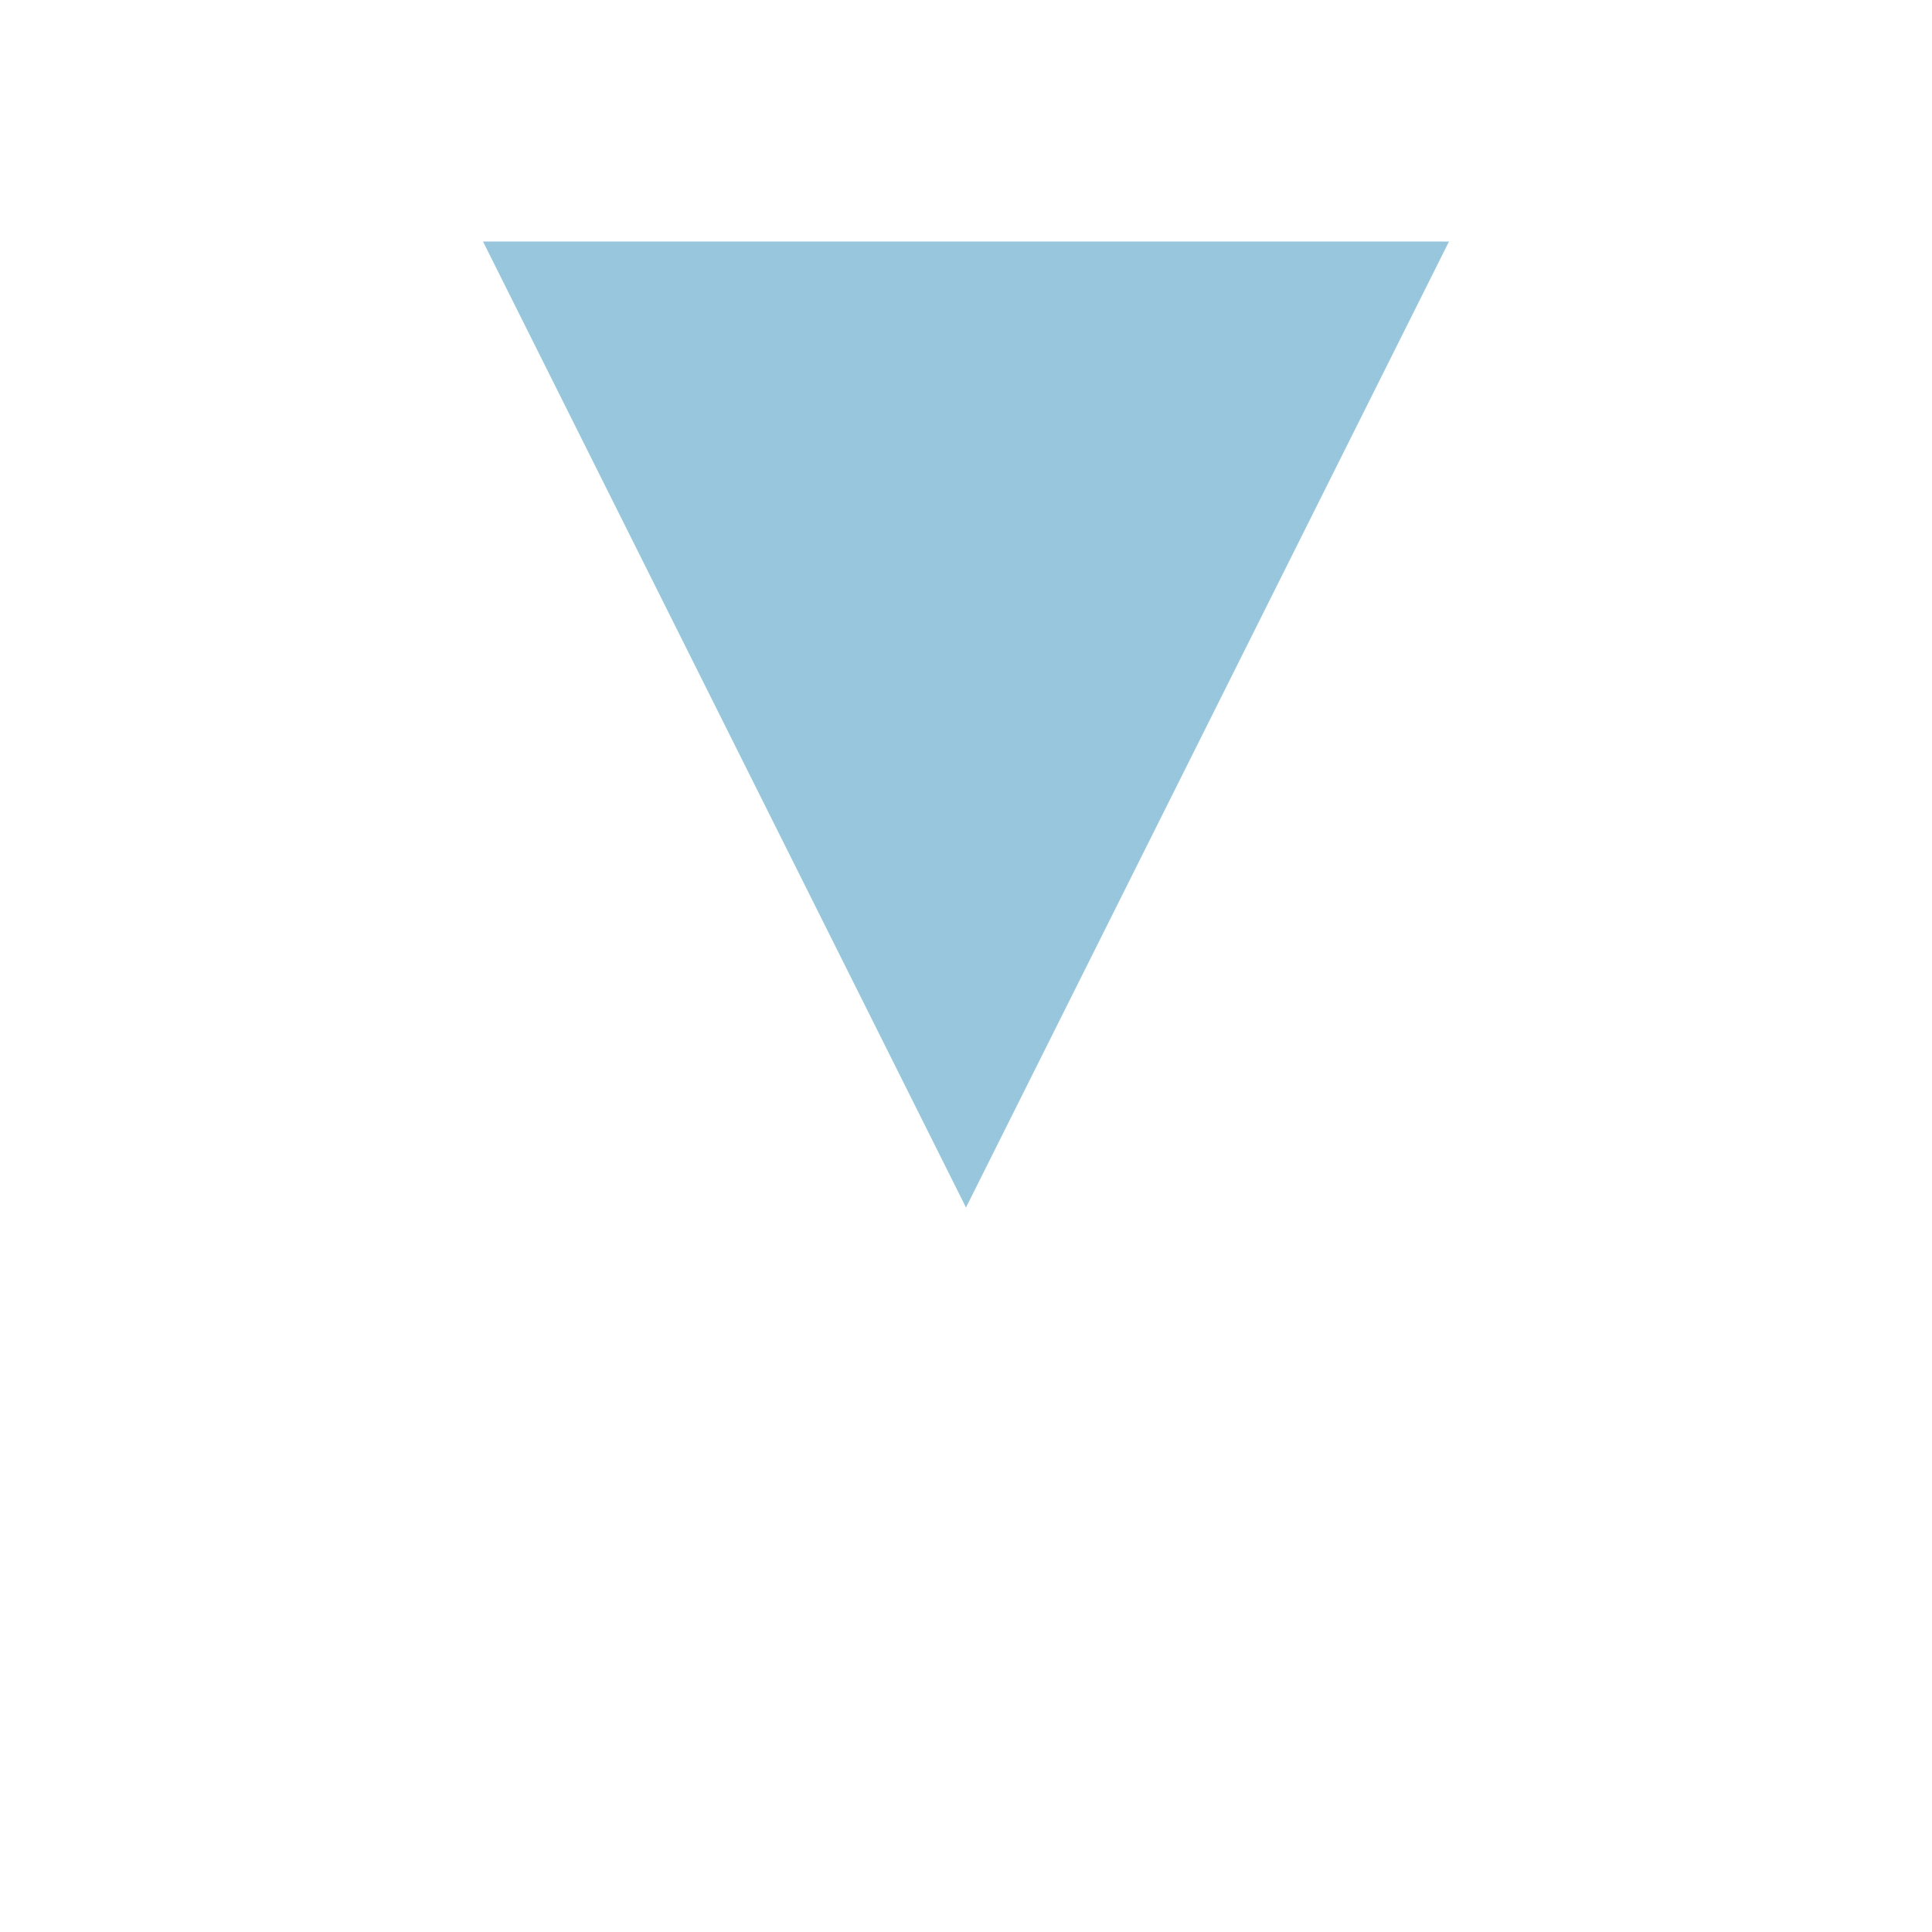 <?xml version="1.0" encoding="UTF-8" standalone="no"?>
<svg width="16px" height="16px" viewBox="0 0 16 16" version="1.1" xmlns="http://www.w3.org/2000/svg" xmlns:xlink="http://www.w3.org/1999/xlink" xmlns:sketch="http://www.bohemiancoding.com/sketch/ns">
    <!-- Generator: Sketch 3.4.4 (17249) - http://www.bohemiancoding.com/sketch -->
    <title>icon-arrow-down</title>
    <desc>Created with Sketch.</desc>
    <defs></defs>
    <g id="Home-V3" stroke="none" stroke-width="1" fill="none" fill-rule="evenodd" sketch:type="MSPage">
        <g id="Rectangle-23-+-Menu-+-Triangle-1-+-Group-+-Language-+-Triangle-1-+-Fill-61-+-Fill-63-+-Fill-65-+-Cart-+-Fill-209-+-Fill-210-+-Fill-211-+-Imported-Layers-+-Snowflake-+-Rectangle-1-Copy-3-+-Search-+-thin-0108_zoom_out-Copy" sketch:type="MSLayerGroup" transform="translate(-596, -46)" fill="#98C6DC">
            <g id="Rectangle-23-+-Menu-+-Triangle-1-+-Group-+-Language-+-Triangle-1-+-Fill-61-+-Fill-63-+-Fill-65-+-Cart-+-Fill-209-+-Fill-210-+-Fill-211" sketch:type="MSShapeGroup">
                <g id="Group" transform="translate(495, 28)">
                    <g id="Menu-+-Triangle-1-+-Group-+-Language-+-Triangle-1-+-Fill-61-+-Fill-63-+-Fill-65-+-Cart-+-Fill-209-+-Fill-210-+-Fill-211" transform="translate(37, 11)">
                        <g id="Menu-+-Triangle-1-+-Group">
                            <polygon id="icon-arrow-down" transform="translate(72, 13) scale(1, -1) translate(-72, -13) " points="72 9 76 17 68 17 "></polygon>
                        </g>
                    </g>
                </g>
            </g>
        </g>
    </g>
</svg>